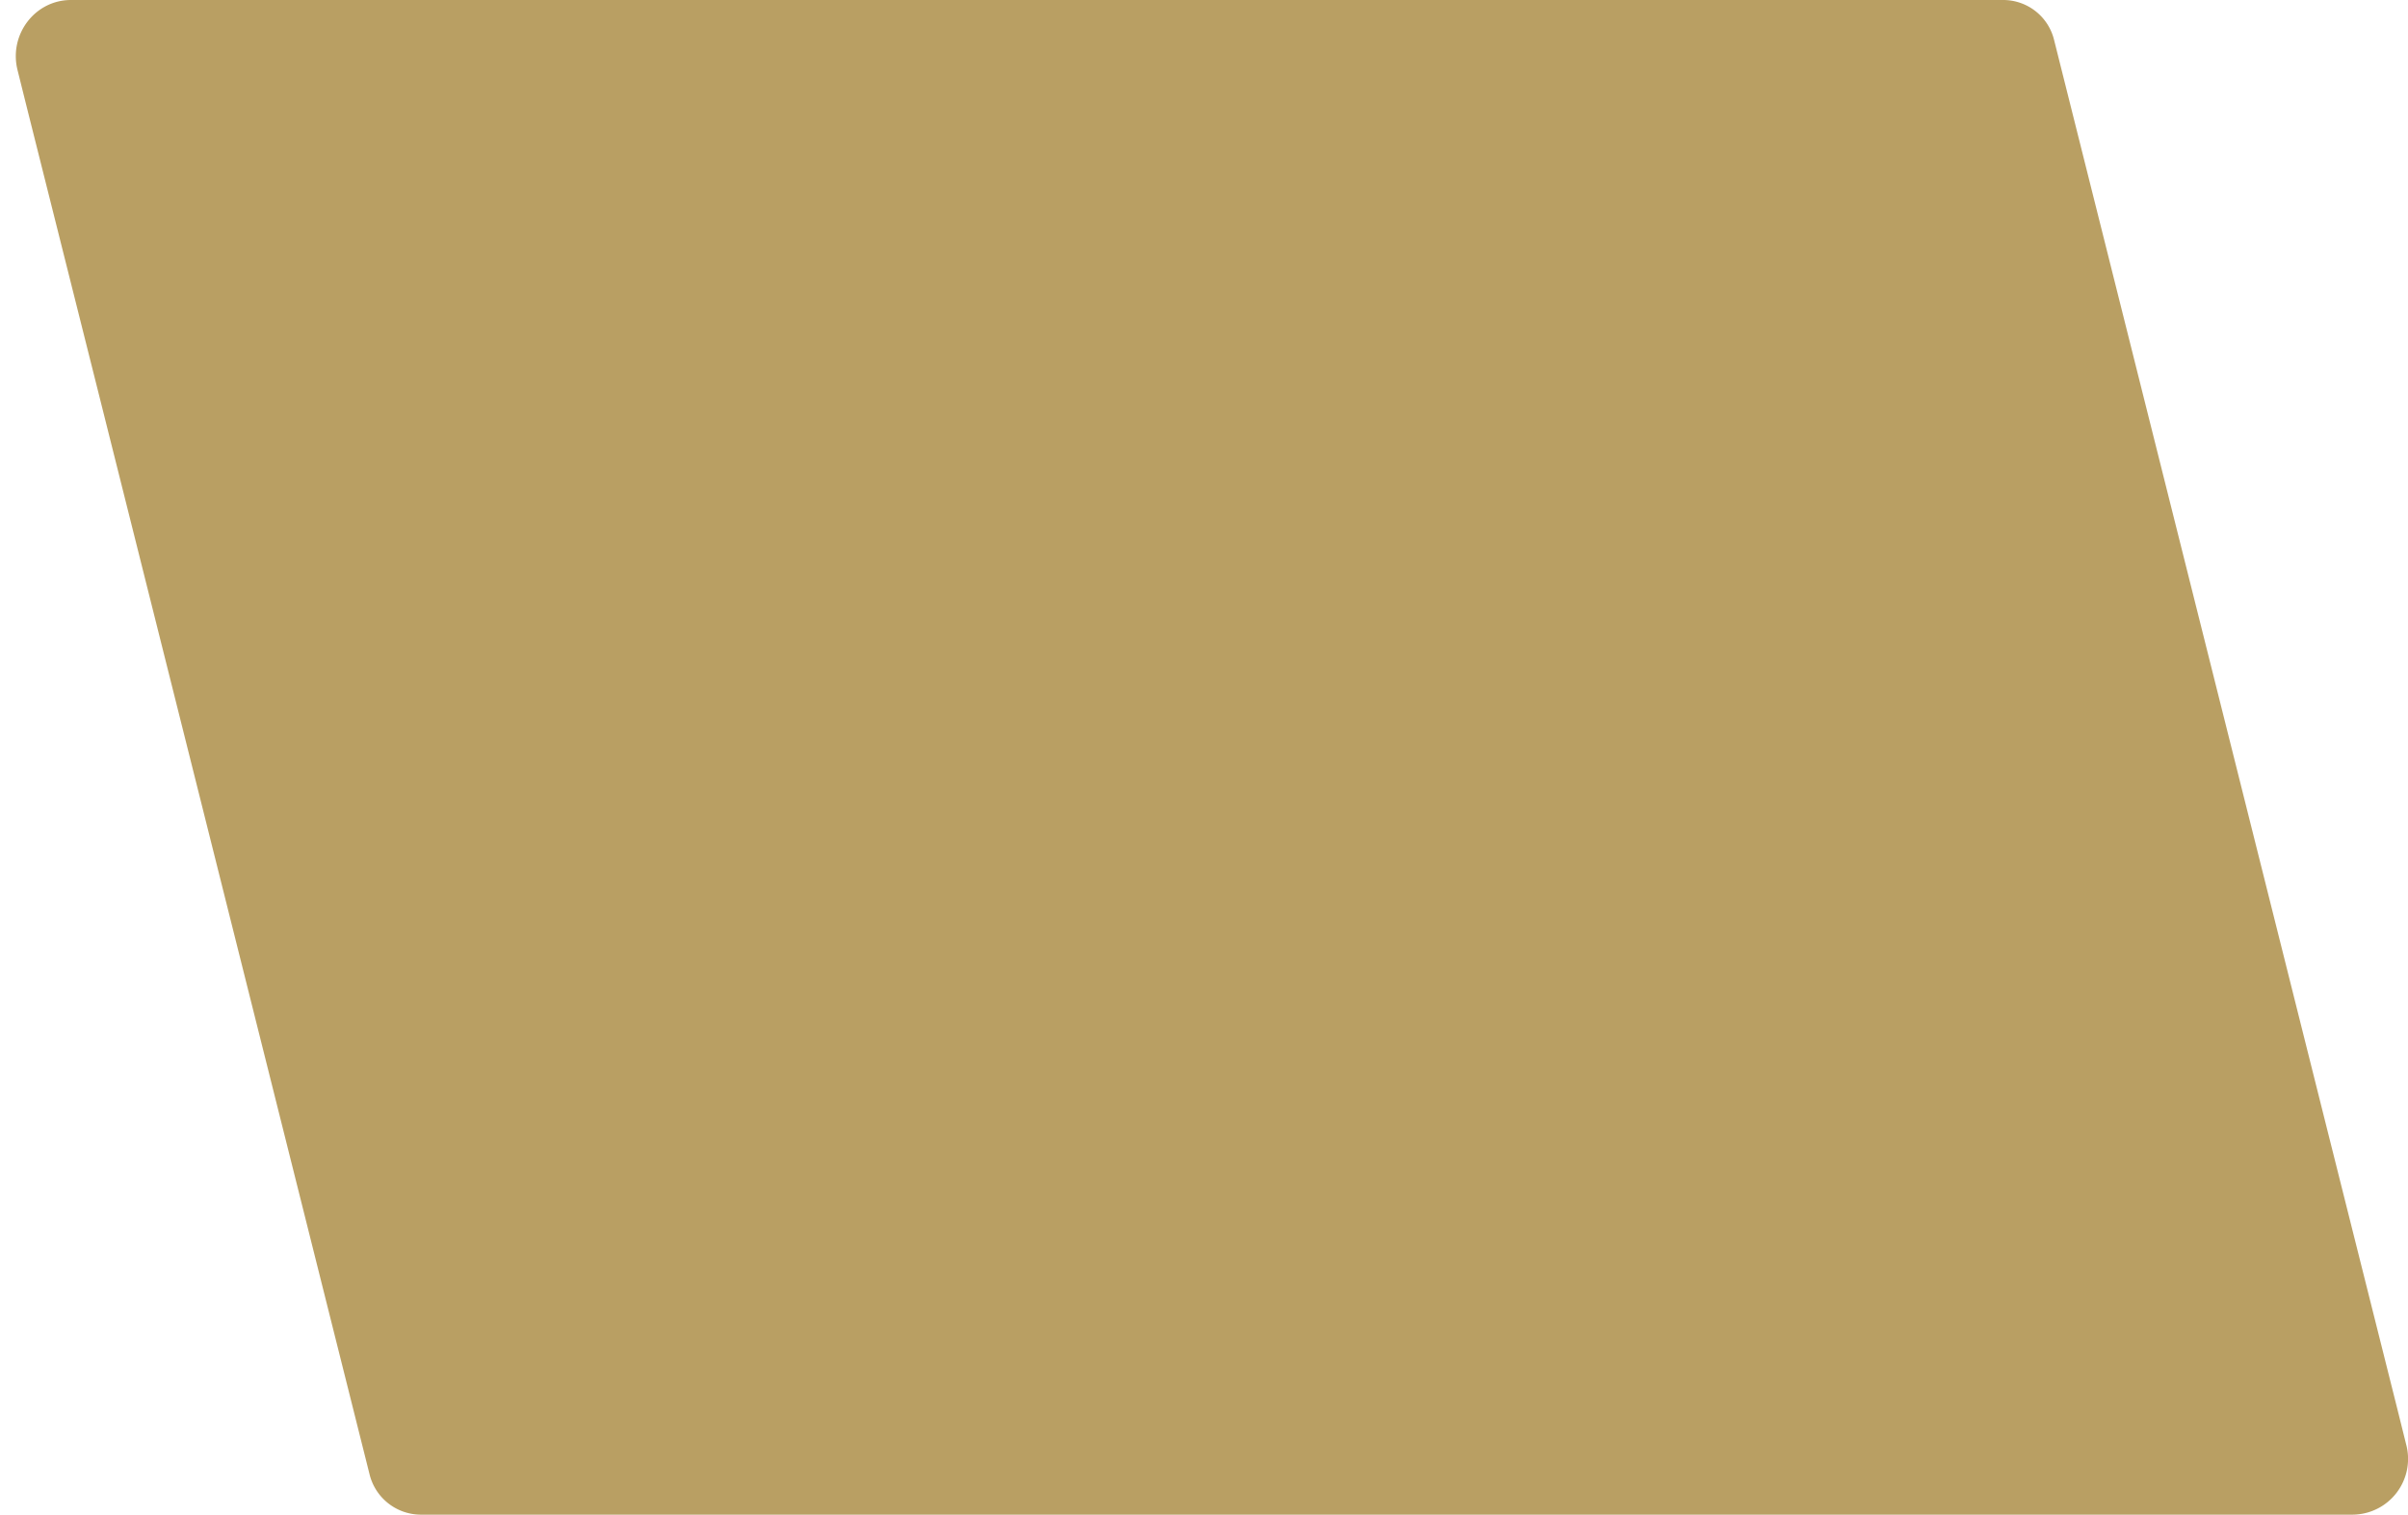 <svg xmlns="http://www.w3.org/2000/svg" xmlns:xlink="http://www.w3.org/1999/xlink" id="Groupe_77" data-name="Groupe 77" width="704.919" height="443.433" viewBox="0 0 704.919 443.433"><defs><clipPath id="clip-path"><rect id="Rectangle_18" data-name="Rectangle 18" width="704.919" height="443.433" fill="#b99f63"></rect></clipPath></defs><g id="Groupe_8" data-name="Groupe 8" clip-path="url(#clip-path)"><path id="Trac&#xE9;_2" data-name="Trac&#xE9; 2" d="M684.936,443.433H119.208a15.5,15.5,0,0,1-14.82-11.669L89.451,372.192,24.92,114.709l-21-83.669L1.29,20.48C-1.277,10.094,6.424,0,16.927,0H582.654a15.336,15.336,0,0,1,14.82,11.669l14.937,59.572,64.531,257.483,21,83.669,2.626,10.561a16.333,16.333,0,0,1-15.637,20.48" transform="translate(3.833)" fill="#b99f63"></path></g></svg>